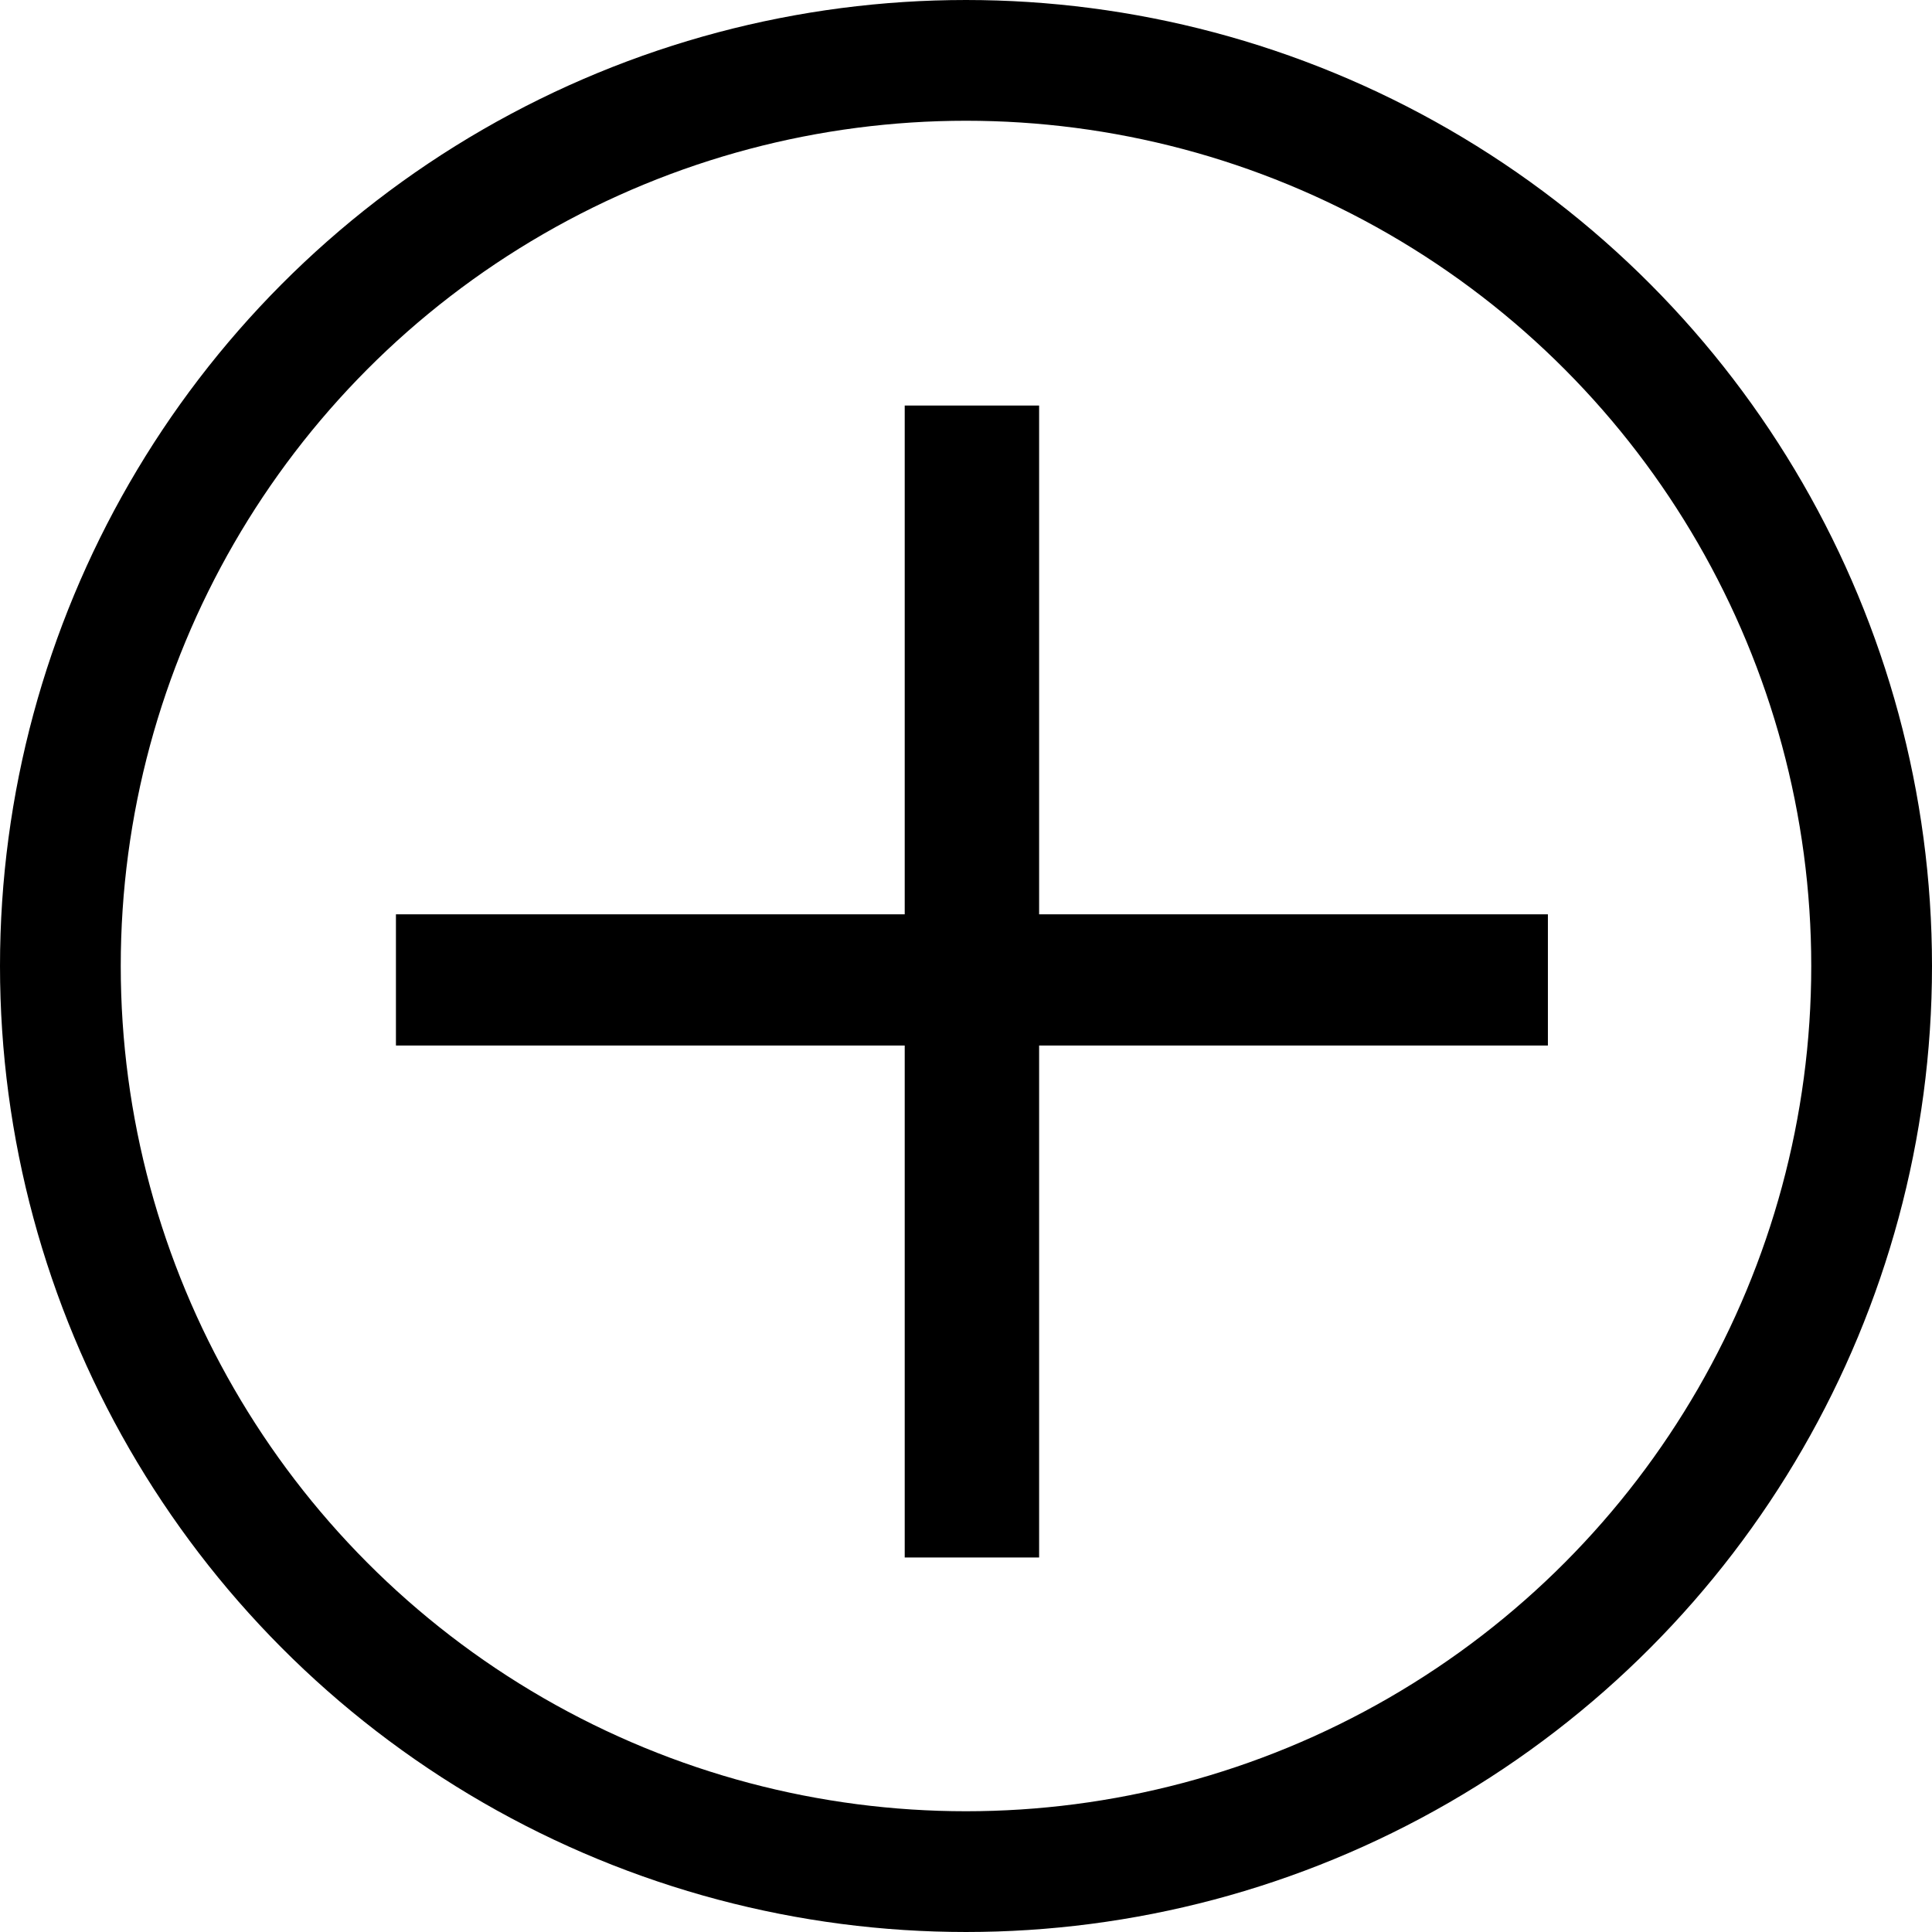 <svg width="32" height="32" viewBox="0 0 32 32" fill="none" xmlns="http://www.w3.org/2000/svg">
<path d="M17.211 25.797H14.985V17.317H6.558V15.144H14.985V6.717H17.211V15.144H25.638V17.317H17.211V25.797Z" fill="black"/>
<circle cx="16" cy="16" r="15" stroke="black" stroke-width="2"/>
</svg>
